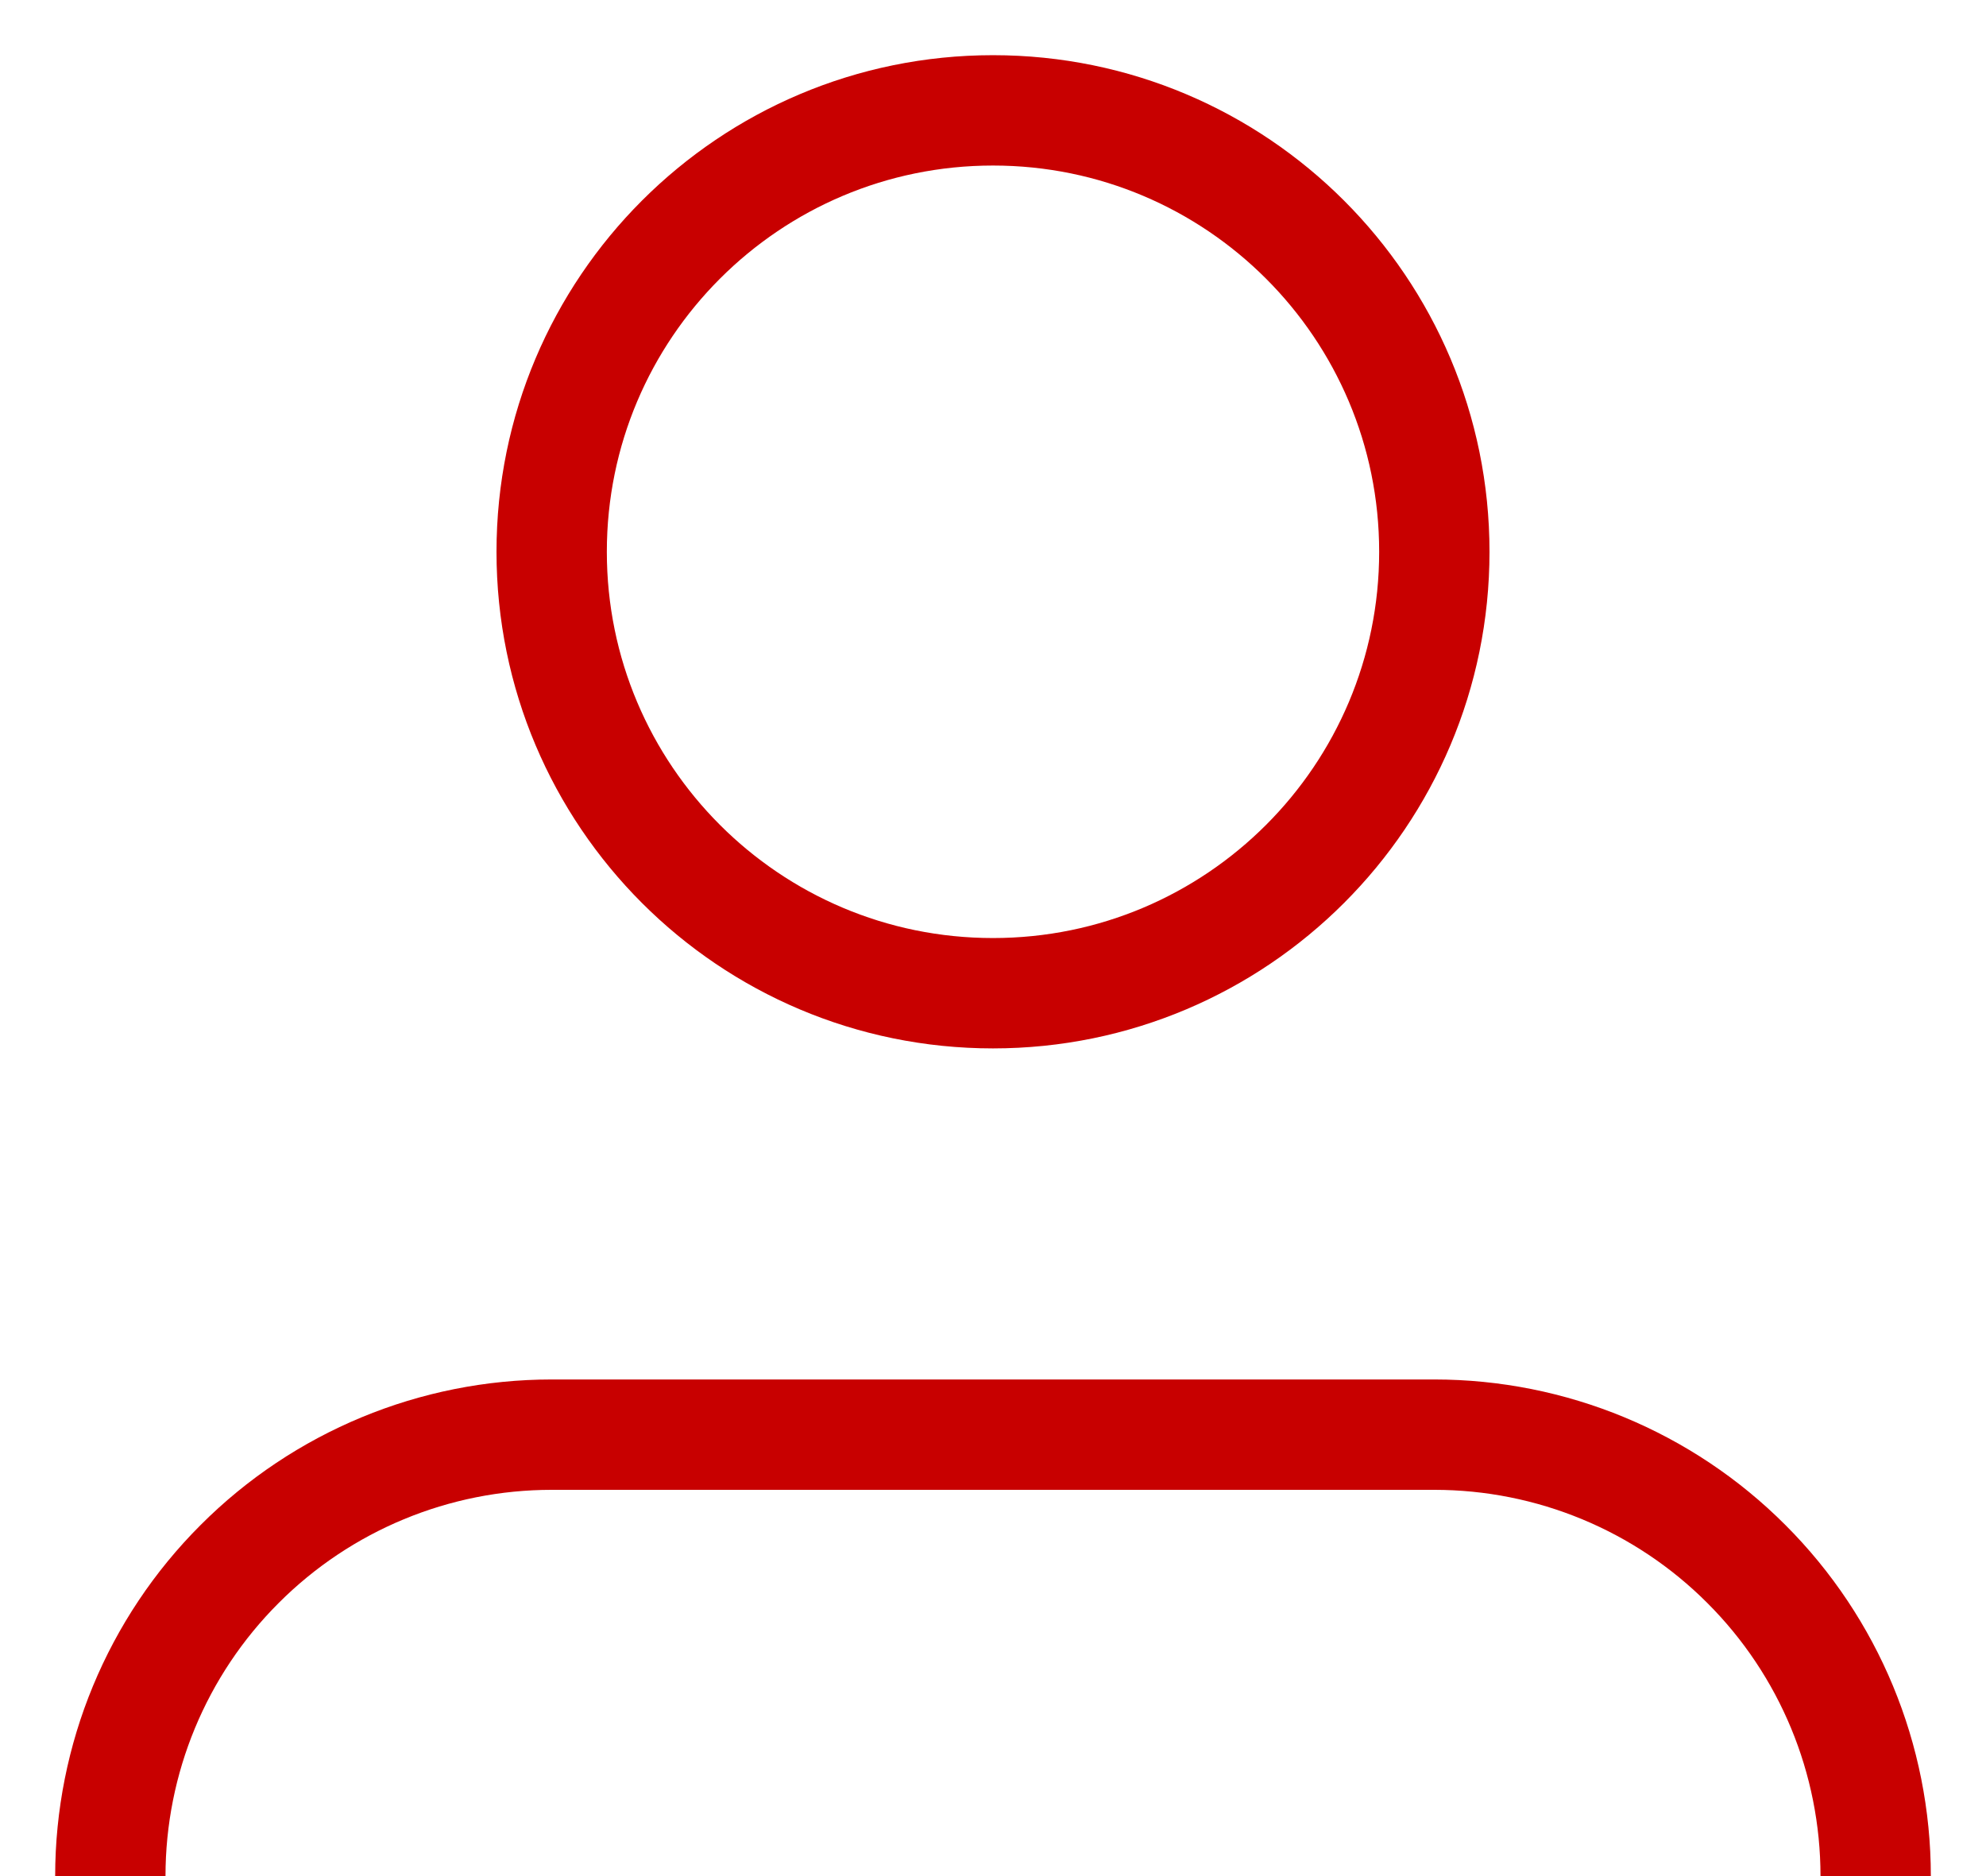 <svg width="18" height="17" viewBox="0 0 18 17" fill="none" xmlns="http://www.w3.org/2000/svg">
<g clip-path="url(#clip0_1229_1702)">
<path d="M9 9C11.209 9 13 7.209 13 5C13 2.791 11.209 1 9 1C6.791 1 5 2.791 5 5C5 7.209 6.791 9 9 9Z" stroke="#C80000" stroke-linejoin="round"/>
<path d="M1 17C1 15.939 1.421 14.922 2.172 14.172C2.922 13.421 3.939 13 5 13H13C14.061 13 15.078 13.421 15.828 14.172C16.579 14.922 17 15.939 17 17" stroke="#C80000"/>
</g>
<defs>
<clipPath id="clip0_1229_1702">
<rect width="18" height="17" fill="white"/>
</clipPath>
</defs>
</svg>
